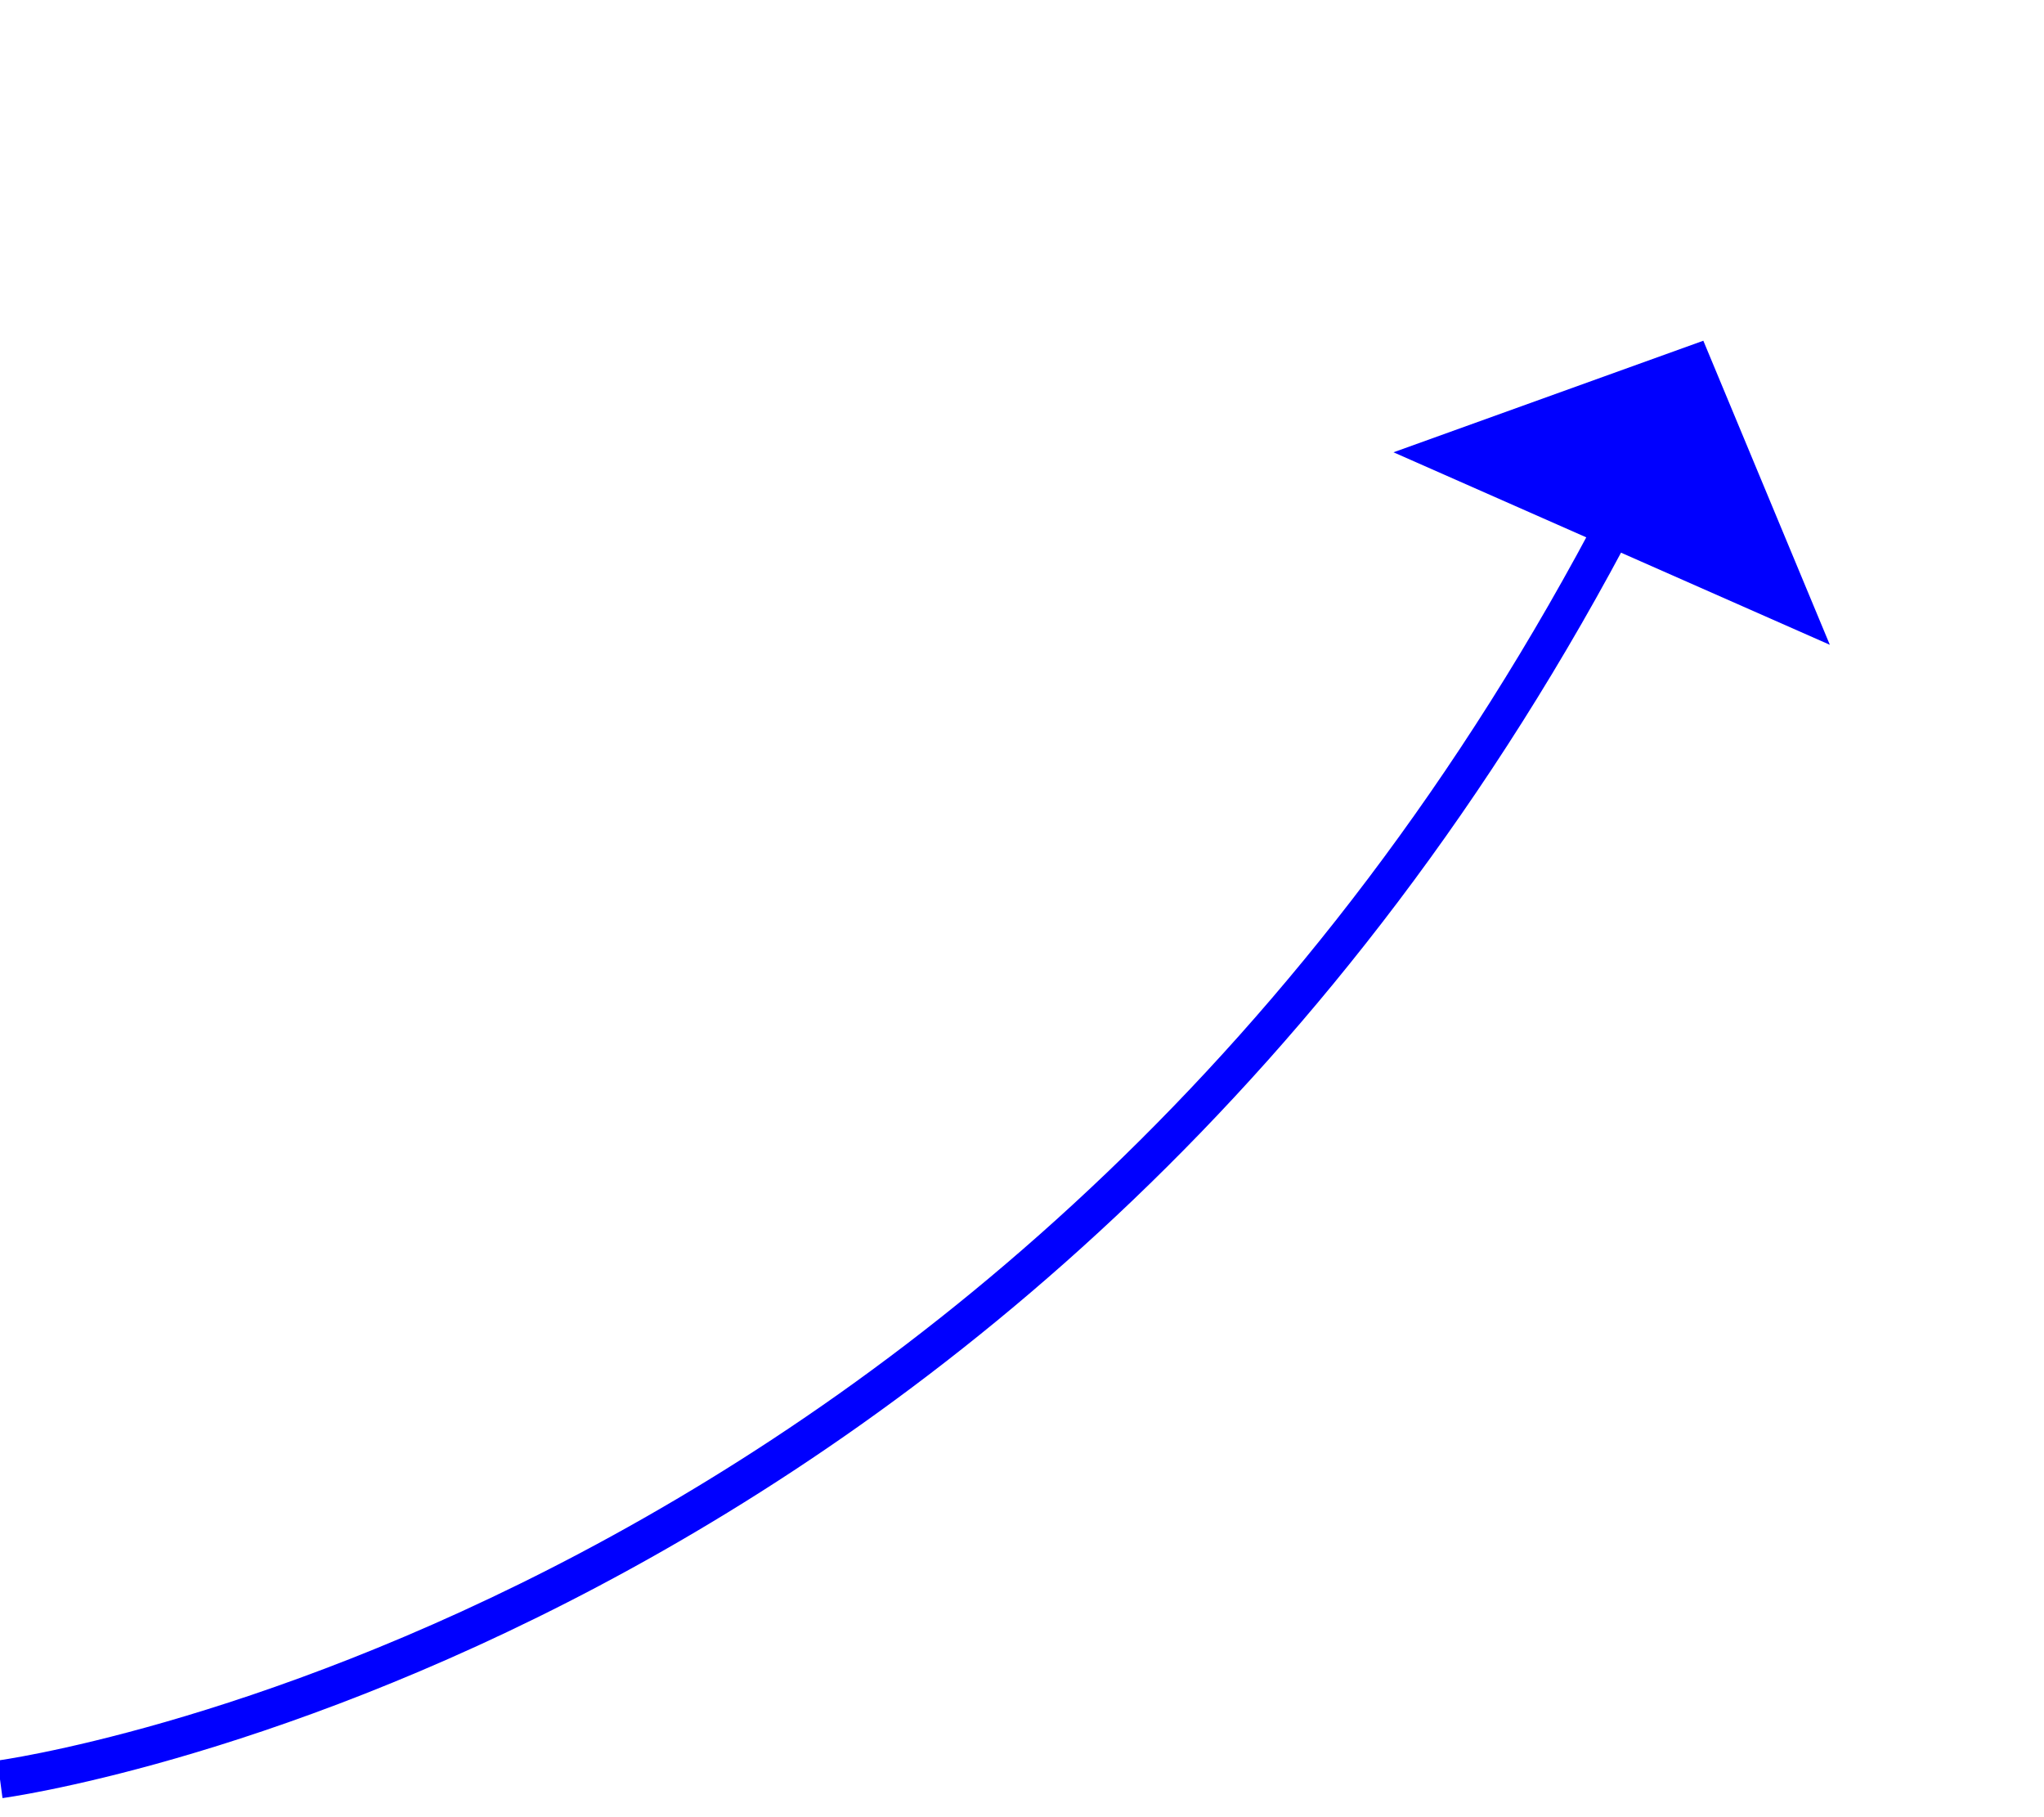 ﻿<?xml version="1.0" encoding="utf-8"?>
<svg version="1.1" xmlns:xlink="http://www.w3.org/1999/xlink" width="54px" height="48px" xmlns="http://www.w3.org/2000/svg">
  <g transform="matrix(1 0 0 1 -963 -14905 )">
    <path d="M 0 38  C 0 38  27.301 34.36  42.837 4.508  " stroke-width="1" stroke="#0000ff" fill="none" transform="matrix(1 0 0 1 963 14914 )" />
    <path d="M 48.342 8.032  L 45 0  L 36.814 2.947  L 48.342 8.032  Z " fill-rule="nonzero" fill="#0000ff" stroke="none" transform="matrix(1 0 0 1 963 14914 )" />
  </g>
</svg>
